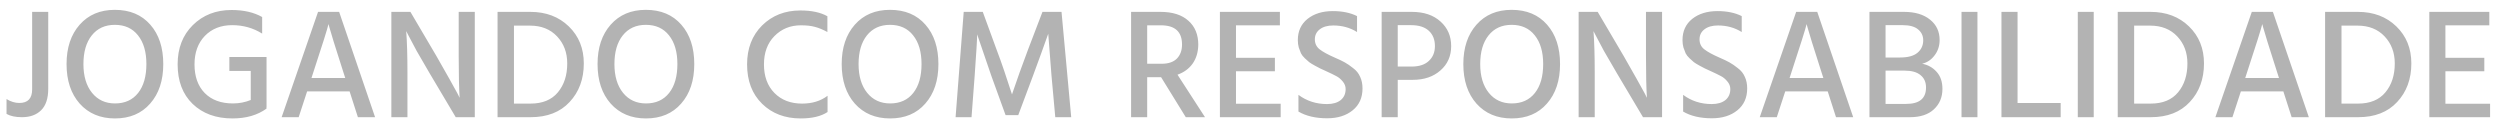 <svg width="192" height="10" viewBox="0 0 192 10" fill="none" xmlns="http://www.w3.org/2000/svg">
<path d="M0.501 8.748V7.608C0.829 7.808 1.157 7.908 1.485 7.908C2.141 7.908 2.469 7.56 2.469 6.864V0.912H3.705V6.816C3.705 7.56 3.521 8.112 3.153 8.472C2.793 8.824 2.305 9 1.689 9C1.193 9 0.797 8.916 0.501 8.748ZM5.111 4.92C5.111 3.664 5.447 2.656 6.119 1.896C6.791 1.136 7.691 0.756 8.819 0.756C9.971 0.756 10.879 1.136 11.543 1.896C12.207 2.648 12.539 3.656 12.539 4.92C12.539 6.184 12.203 7.196 11.531 7.956C10.867 8.716 9.967 9.096 8.831 9.096C7.703 9.096 6.799 8.716 6.119 7.956C5.447 7.196 5.111 6.184 5.111 4.92ZM7.043 2.724C6.619 3.26 6.407 3.992 6.407 4.92C6.407 5.848 6.627 6.584 7.067 7.128C7.507 7.672 8.095 7.944 8.831 7.944C9.591 7.944 10.183 7.676 10.607 7.14C11.031 6.604 11.243 5.864 11.243 4.92C11.243 3.984 11.027 3.248 10.595 2.712C10.171 2.176 9.579 1.908 8.819 1.908C8.067 1.908 7.475 2.18 7.043 2.724ZM20.47 4.38V8.256H20.458L20.47 8.34C19.774 8.844 18.902 9.096 17.854 9.096C16.59 9.096 15.57 8.724 14.794 7.98C14.026 7.236 13.642 6.224 13.642 4.944C13.642 3.704 14.03 2.7 14.806 1.932C15.59 1.156 16.582 0.768 17.782 0.768C18.718 0.768 19.502 0.948 20.134 1.308V2.58C19.446 2.148 18.678 1.932 17.83 1.932C16.966 1.932 16.266 2.208 15.73 2.76C15.202 3.312 14.938 4.04 14.938 4.944C14.938 5.872 15.198 6.604 15.718 7.14C16.246 7.676 16.97 7.944 17.89 7.944C18.37 7.944 18.826 7.856 19.258 7.68V5.448H17.614V4.38H20.47ZM23.922 5.988H26.514L26.382 5.58C26.078 4.636 25.83 3.856 25.638 3.24C25.446 2.616 25.33 2.228 25.29 2.076L25.23 1.848C25.142 2.224 24.75 3.468 24.054 5.58L23.922 5.988ZM27.486 9L26.85 7.02H23.586L22.938 9H21.63L24.426 0.912H26.046L28.806 9H27.486ZM30.056 9V0.912H31.52L33.512 4.296C33.88 4.928 34.212 5.512 34.508 6.048C34.812 6.584 35.02 6.96 35.132 7.176L35.3 7.512C35.252 6.784 35.228 5.716 35.228 4.308V0.912H36.464V9H35L32.996 5.628C32.636 5.02 32.304 4.448 32 3.912C31.704 3.368 31.496 2.976 31.376 2.736L31.196 2.388C31.26 3.188 31.292 4.264 31.292 5.616V9H30.056ZM39.472 7.956H40.744C41.664 7.956 42.364 7.668 42.844 7.092C43.324 6.516 43.564 5.776 43.564 4.872C43.564 4.04 43.304 3.348 42.784 2.796C42.264 2.244 41.572 1.968 40.708 1.968H39.472V7.956ZM38.212 0.912H40.732C41.932 0.912 42.916 1.284 43.684 2.028C44.452 2.772 44.836 3.72 44.836 4.872C44.836 6.072 44.472 7.06 43.744 7.836C43.024 8.612 42.028 9 40.756 9H38.212V0.912ZM45.892 4.92C45.892 3.664 46.228 2.656 46.9 1.896C47.572 1.136 48.472 0.756 49.6 0.756C50.752 0.756 51.66 1.136 52.324 1.896C52.988 2.648 53.32 3.656 53.32 4.92C53.32 6.184 52.984 7.196 52.312 7.956C51.648 8.716 50.748 9.096 49.612 9.096C48.484 9.096 47.58 8.716 46.9 7.956C46.228 7.196 45.892 6.184 45.892 4.92ZM47.824 2.724C47.4 3.26 47.188 3.992 47.188 4.92C47.188 5.848 47.408 6.584 47.848 7.128C48.288 7.672 48.876 7.944 49.612 7.944C50.372 7.944 50.964 7.676 51.388 7.14C51.812 6.604 52.024 5.864 52.024 4.92C52.024 3.984 51.808 3.248 51.376 2.712C50.952 2.176 50.36 1.908 49.6 1.908C48.848 1.908 48.256 2.18 47.824 2.724ZM63.544 1.248V2.46C63.192 2.268 62.872 2.136 62.584 2.064C62.304 1.984 61.944 1.944 61.504 1.944C60.696 1.944 60.02 2.22 59.476 2.772C58.94 3.316 58.672 4.04 58.672 4.944C58.672 5.864 58.94 6.596 59.476 7.14C60.012 7.684 60.72 7.956 61.6 7.956C62.376 7.956 63.028 7.756 63.556 7.356V8.604C63.06 8.932 62.372 9.096 61.492 9.096C60.284 9.096 59.296 8.72 58.528 7.968C57.76 7.216 57.376 6.208 57.376 4.944C57.376 3.72 57.76 2.724 58.528 1.956C59.304 1.188 60.284 0.804 61.468 0.804C62.332 0.804 63.024 0.952 63.544 1.248ZM64.642 4.92C64.642 3.664 64.978 2.656 65.65 1.896C66.322 1.136 67.222 0.756 68.35 0.756C69.502 0.756 70.41 1.136 71.074 1.896C71.738 2.648 72.07 3.656 72.07 4.92C72.07 6.184 71.734 7.196 71.062 7.956C70.398 8.716 69.498 9.096 68.362 9.096C67.234 9.096 66.33 8.716 65.65 7.956C64.978 7.196 64.642 6.184 64.642 4.92ZM66.574 2.724C66.15 3.26 65.938 3.992 65.938 4.92C65.938 5.848 66.158 6.584 66.598 7.128C67.038 7.672 67.626 7.944 68.362 7.944C69.122 7.944 69.714 7.676 70.138 7.14C70.562 6.604 70.774 5.864 70.774 4.92C70.774 3.984 70.558 3.248 70.126 2.712C69.702 2.176 69.11 1.908 68.35 1.908C67.598 1.908 67.006 2.18 66.574 2.724ZM73.389 9L74.013 0.912H75.477L76.557 3.864C76.749 4.368 76.941 4.904 77.133 5.472C77.325 6.032 77.469 6.468 77.565 6.78L77.721 7.248C78.089 6.16 78.493 5.032 78.933 3.864L80.061 0.912H81.525L82.269 9H81.045L80.757 5.832L80.505 2.592C80.145 3.608 79.753 4.688 79.329 5.832L78.201 8.844H77.229L76.137 5.832L75.045 2.64C75.045 2.992 74.981 4.056 74.853 5.832L74.613 9H73.389ZM88.104 1.944V4.896H89.22C89.732 4.896 90.12 4.764 90.384 4.5C90.648 4.228 90.78 3.868 90.78 3.42C90.78 2.436 90.24 1.944 89.16 1.944H88.104ZM91.068 9L89.172 5.928H88.104V9H86.868V0.912H89.124C90.052 0.912 90.768 1.14 91.272 1.596C91.776 2.044 92.028 2.656 92.028 3.432C92.02 4 91.876 4.484 91.596 4.884C91.316 5.276 90.928 5.56 90.432 5.736L92.544 9H91.068ZM94.924 7.968H98.356V9H93.689V0.912H98.296V1.944H94.924V4.44H97.912V5.472H94.924V7.968ZM104.221 1.236V2.46C103.685 2.124 103.077 1.956 102.397 1.956C101.957 1.956 101.609 2.056 101.353 2.256C101.105 2.448 100.981 2.704 100.981 3.024C100.981 3.344 101.105 3.6 101.353 3.792C101.601 3.984 101.981 4.192 102.493 4.416C102.829 4.56 103.089 4.684 103.273 4.788C103.465 4.892 103.681 5.04 103.921 5.232C104.169 5.416 104.349 5.64 104.461 5.904C104.581 6.16 104.641 6.456 104.641 6.792C104.641 7.504 104.389 8.064 103.885 8.472C103.381 8.88 102.729 9.084 101.929 9.084C101.041 9.084 100.305 8.912 99.721 8.568V7.284C100.353 7.756 101.085 7.992 101.917 7.992C102.357 7.992 102.705 7.892 102.961 7.692C103.217 7.484 103.345 7.2 103.345 6.84C103.345 6.624 103.269 6.428 103.117 6.252C102.965 6.068 102.801 5.932 102.625 5.844C102.449 5.748 102.185 5.62 101.833 5.46C101.625 5.364 101.477 5.296 101.389 5.256C101.309 5.216 101.173 5.144 100.981 5.04C100.789 4.936 100.645 4.848 100.549 4.776C100.461 4.704 100.349 4.604 100.213 4.476C100.077 4.348 99.977 4.22 99.913 4.092C99.857 3.964 99.801 3.816 99.745 3.648C99.697 3.472 99.673 3.284 99.673 3.084C99.673 2.396 99.921 1.852 100.417 1.452C100.921 1.052 101.569 0.852 102.361 0.852C103.089 0.852 103.709 0.98 104.221 1.236ZM107.346 5.112H108.402C108.986 5.112 109.43 4.968 109.734 4.68C110.046 4.392 110.202 4.012 110.202 3.54C110.202 3.044 110.046 2.652 109.734 2.364C109.422 2.076 108.97 1.932 108.378 1.932H107.346V5.112ZM106.11 0.912H108.426C109.354 0.912 110.09 1.16 110.634 1.656C111.178 2.144 111.45 2.772 111.45 3.54C111.45 4.308 111.174 4.932 110.622 5.412C110.078 5.892 109.37 6.132 108.498 6.132H107.346V9H106.11V0.912ZM112.384 4.92C112.384 3.664 112.72 2.656 113.392 1.896C114.064 1.136 114.964 0.756 116.092 0.756C117.244 0.756 118.152 1.136 118.816 1.896C119.48 2.648 119.812 3.656 119.812 4.92C119.812 6.184 119.476 7.196 118.804 7.956C118.14 8.716 117.24 9.096 116.104 9.096C114.976 9.096 114.072 8.716 113.392 7.956C112.72 7.196 112.384 6.184 112.384 4.92ZM114.316 2.724C113.892 3.26 113.68 3.992 113.68 4.92C113.68 5.848 113.9 6.584 114.34 7.128C114.78 7.672 115.368 7.944 116.104 7.944C116.864 7.944 117.456 7.676 117.88 7.14C118.304 6.604 118.516 5.864 118.516 4.92C118.516 3.984 118.3 3.248 117.868 2.712C117.444 2.176 116.852 1.908 116.092 1.908C115.34 1.908 114.748 2.18 114.316 2.724ZM121.239 9V0.912H122.703L124.695 4.296C125.063 4.928 125.395 5.512 125.691 6.048C125.995 6.584 126.203 6.96 126.315 7.176L126.483 7.512C126.435 6.784 126.411 5.716 126.411 4.308V0.912H127.647V9H126.183L124.179 5.628C123.819 5.02 123.487 4.448 123.183 3.912C122.887 3.368 122.679 2.976 122.559 2.736L122.379 2.388C122.443 3.188 122.475 4.264 122.475 5.616V9H121.239ZM133.764 1.236V2.46C133.228 2.124 132.62 1.956 131.94 1.956C131.5 1.956 131.152 2.056 130.896 2.256C130.648 2.448 130.524 2.704 130.524 3.024C130.524 3.344 130.648 3.6 130.896 3.792C131.144 3.984 131.524 4.192 132.036 4.416C132.372 4.56 132.632 4.684 132.816 4.788C133.008 4.892 133.224 5.04 133.464 5.232C133.712 5.416 133.892 5.64 134.004 5.904C134.124 6.16 134.184 6.456 134.184 6.792C134.184 7.504 133.932 8.064 133.428 8.472C132.924 8.88 132.272 9.084 131.472 9.084C130.584 9.084 129.848 8.912 129.264 8.568V7.284C129.896 7.756 130.628 7.992 131.46 7.992C131.9 7.992 132.248 7.892 132.504 7.692C132.76 7.484 132.888 7.2 132.888 6.84C132.888 6.624 132.812 6.428 132.66 6.252C132.508 6.068 132.344 5.932 132.168 5.844C131.992 5.748 131.728 5.62 131.376 5.46C131.168 5.364 131.02 5.296 130.932 5.256C130.852 5.216 130.716 5.144 130.524 5.04C130.332 4.936 130.188 4.848 130.092 4.776C130.004 4.704 129.892 4.604 129.756 4.476C129.62 4.348 129.52 4.22 129.456 4.092C129.4 3.964 129.344 3.816 129.288 3.648C129.24 3.472 129.216 3.284 129.216 3.084C129.216 2.396 129.464 1.852 129.96 1.452C130.464 1.052 131.112 0.852 131.904 0.852C132.632 0.852 133.252 0.98 133.764 1.236ZM137.441 5.988H140.033L139.901 5.58C139.597 4.636 139.349 3.856 139.157 3.24C138.965 2.616 138.849 2.228 138.809 2.076L138.749 1.848C138.661 2.224 138.269 3.468 137.573 5.58L137.441 5.988ZM141.005 9L140.369 7.02H137.105L136.457 9H135.149L137.945 0.912H139.565L142.325 9H141.005ZM144.811 7.98H146.395C147.411 7.98 147.919 7.56 147.919 6.72C147.919 6.312 147.779 5.996 147.499 5.772C147.227 5.54 146.819 5.424 146.275 5.424H144.811V7.98ZM144.811 1.932V4.416H145.927C146.527 4.416 146.971 4.296 147.259 4.056C147.555 3.808 147.703 3.488 147.703 3.096C147.703 2.752 147.571 2.472 147.307 2.256C147.051 2.04 146.659 1.932 146.131 1.932H144.811ZM143.575 0.912H146.227C147.075 0.912 147.743 1.112 148.231 1.512C148.719 1.904 148.963 2.424 148.963 3.072C148.963 3.52 148.835 3.912 148.579 4.248C148.331 4.584 148.011 4.8 147.619 4.896C148.059 4.976 148.427 5.18 148.723 5.508C149.027 5.836 149.179 6.276 149.179 6.828C149.179 7.468 148.959 7.992 148.519 8.4C148.087 8.8 147.475 9 146.683 9H143.575V0.912ZM150.644 9V0.912H151.868V9H150.644ZM154.948 7.908H158.26V9H153.712V0.912H154.948V7.908ZM159.574 9V0.912H160.798V9H159.574ZM163.902 7.956H165.174C166.094 7.956 166.794 7.668 167.274 7.092C167.754 6.516 167.994 5.776 167.994 4.872C167.994 4.04 167.734 3.348 167.214 2.796C166.694 2.244 166.002 1.968 165.138 1.968H163.902V7.956ZM162.642 0.912H165.162C166.362 0.912 167.346 1.284 168.114 2.028C168.882 2.772 169.266 3.72 169.266 4.872C169.266 6.072 168.902 7.06 168.174 7.836C167.454 8.612 166.458 9 165.186 9H162.642V0.912ZM172.434 5.988H175.026L174.894 5.58C174.59 4.636 174.342 3.856 174.15 3.24C173.958 2.616 173.842 2.228 173.802 2.076L173.742 1.848C173.654 2.224 173.262 3.468 172.566 5.58L172.434 5.988ZM175.998 9L175.362 7.02H172.098L171.45 9H170.142L172.938 0.912H174.558L177.318 9H175.998ZM179.827 7.956H181.099C182.019 7.956 182.719 7.668 183.199 7.092C183.679 6.516 183.919 5.776 183.919 4.872C183.919 4.04 183.659 3.348 183.139 2.796C182.619 2.244 181.927 1.968 181.063 1.968H179.827V7.956ZM178.567 0.912H181.087C182.287 0.912 183.271 1.284 184.039 2.028C184.807 2.772 185.191 3.72 185.191 4.872C185.191 6.072 184.827 7.06 184.099 7.836C183.379 8.612 182.383 9 181.111 9H178.567V0.912ZM187.807 7.968H191.239V9H186.571V0.912H191.179V1.944H187.807V4.44H190.795V5.472H187.807V7.968Z" fill="#B3B3B3"/>
</svg>
